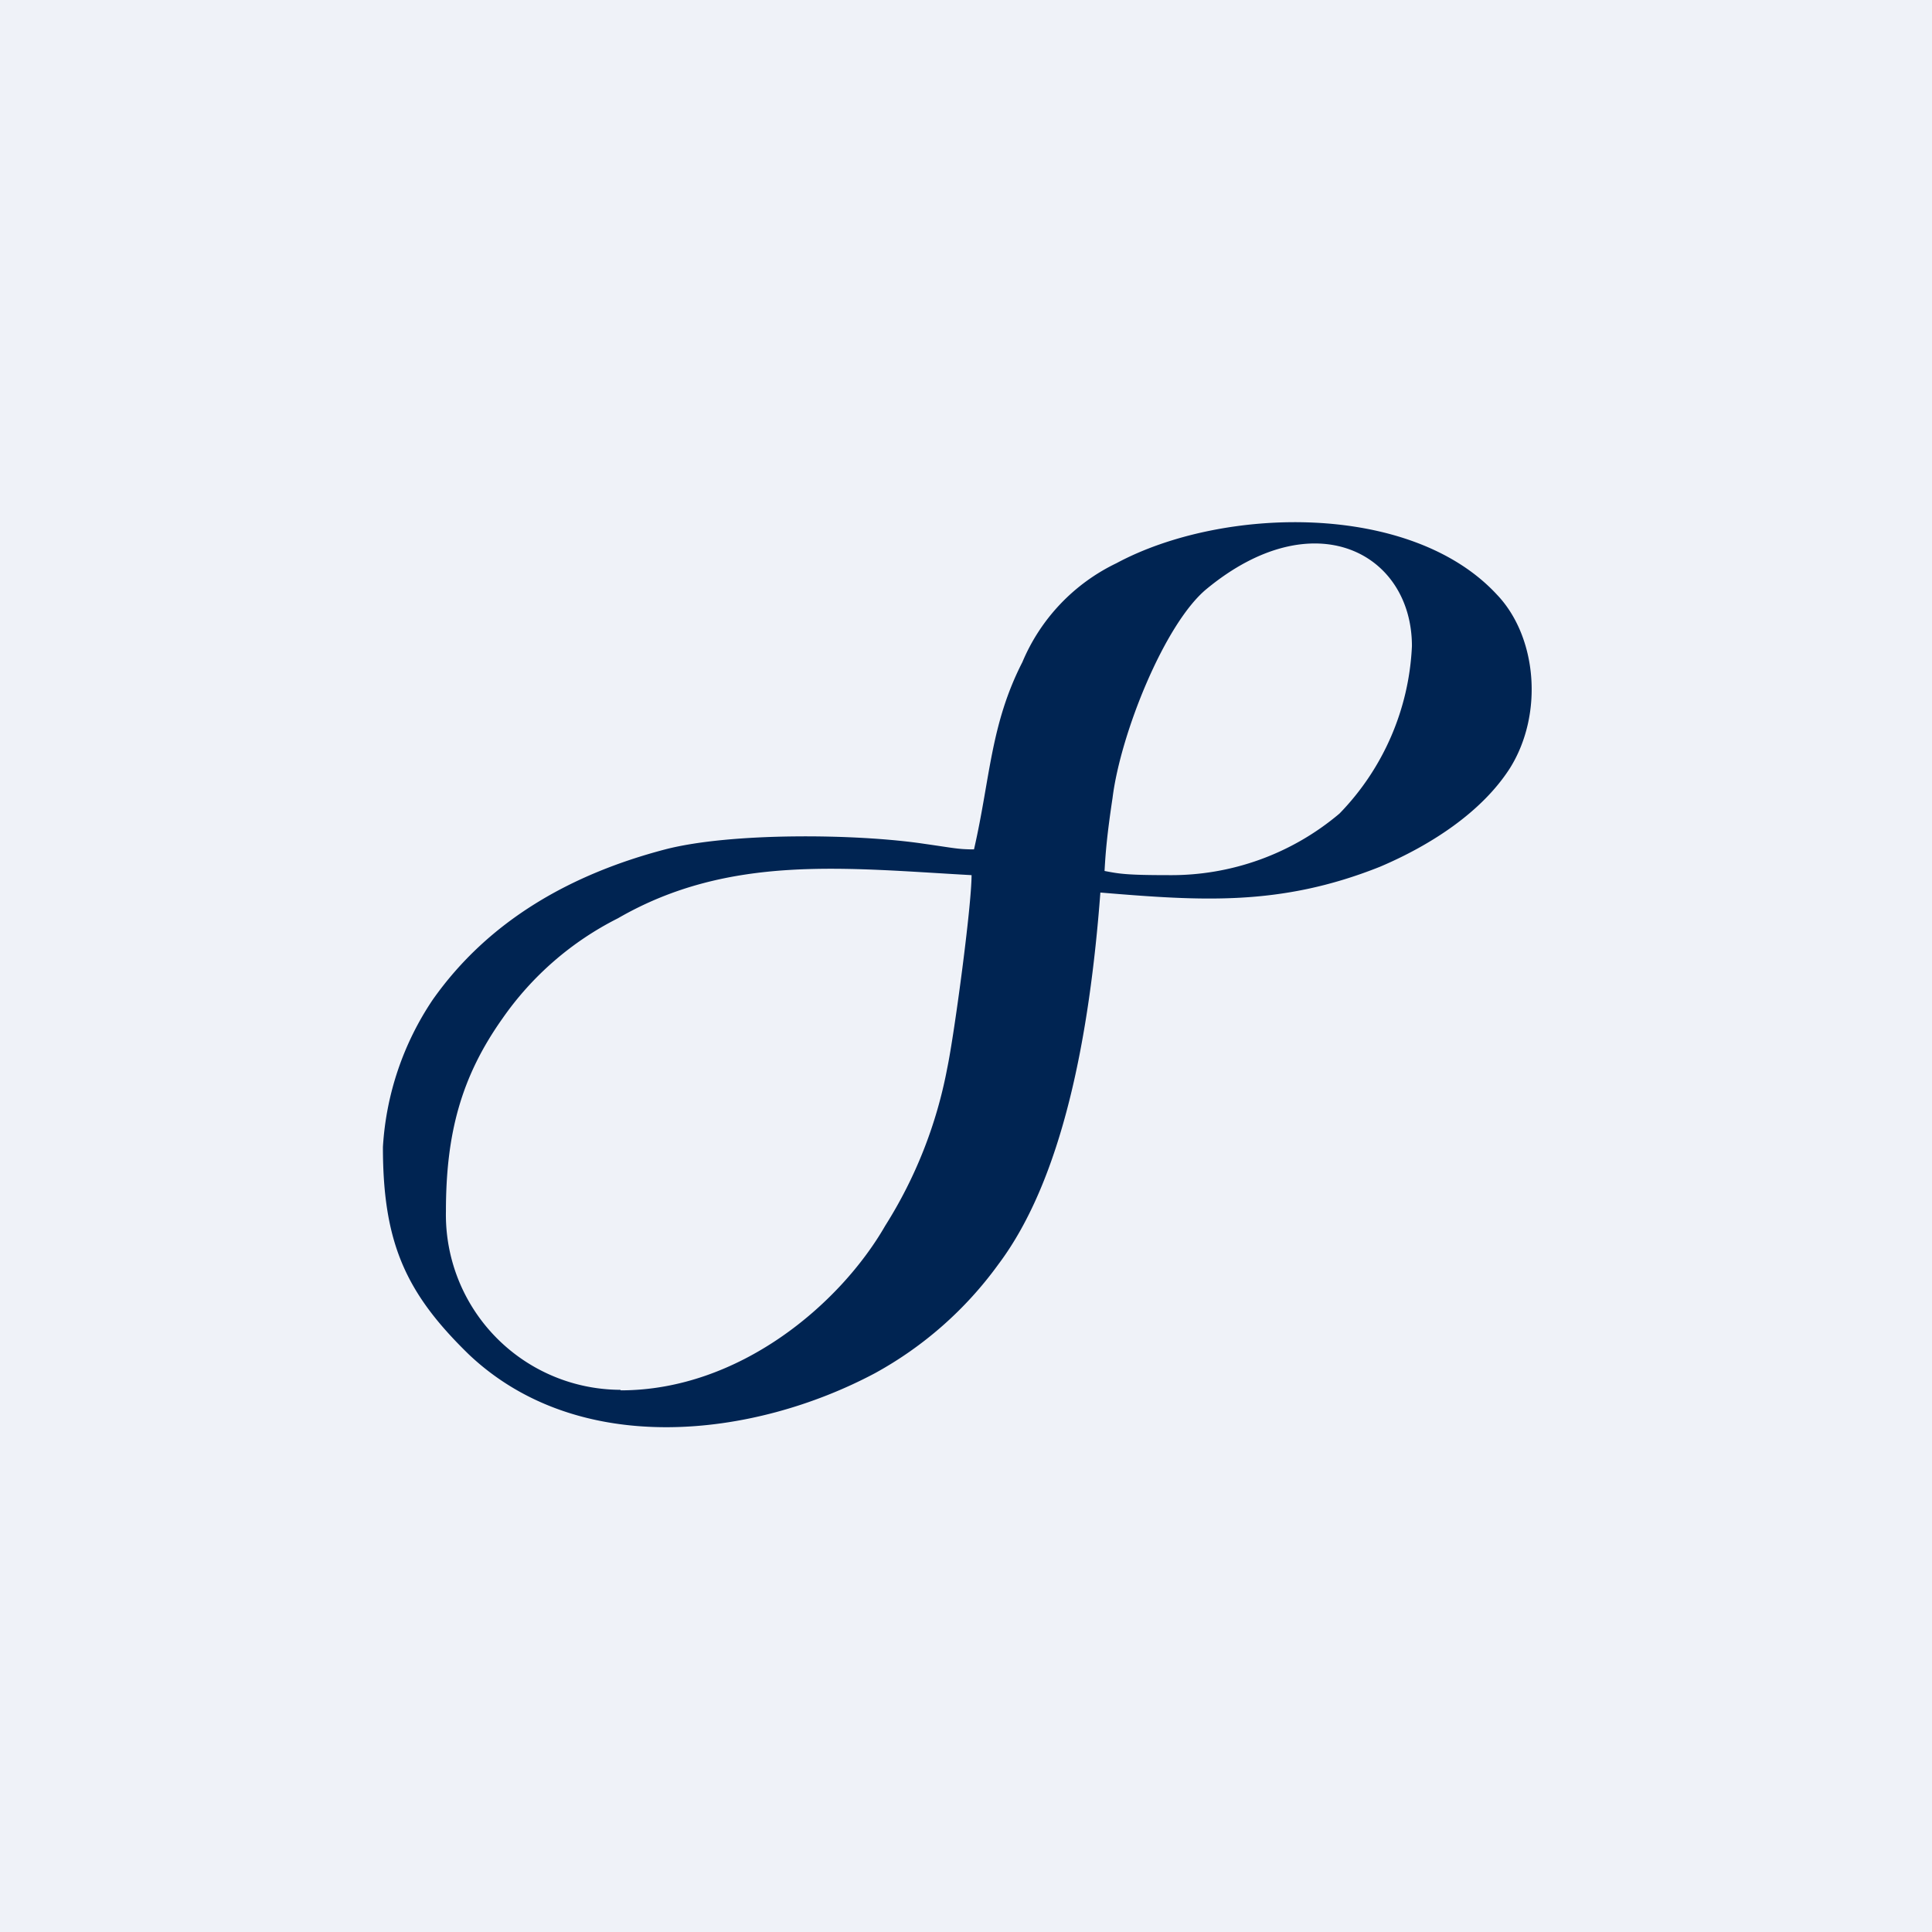 <?xml version="1.0" encoding="UTF-8"?>
<!-- generated by Finnhub -->
<svg viewBox="0 0 55.5 55.5" xmlns="http://www.w3.org/2000/svg">
<path d="M 0,0 H 55.5 V 55.5 H 0 Z" fill="rgb(239, 242, 248)"/>
<path d="M 17.82,39.925 A 5.03,5.03 0 0,1 12.81,34.8 C 12.81,32.58 13.24,30.94 14.44,29.25 A 8.92,8.92 0 0,1 17.75,26.38 C 20.95,24.53 24.28,24.94 27.91,25.14 C 27.91,26.04 27.41,29.74 27.21,30.69 A 12.96,12.96 0 0,1 25.43,35.21 C 24.13,37.47 21.23,39.94 17.83,39.94 Z M 33.58,25.14 C 32.34,25.14 32.15,25.1 31.73,25.02 C 31.76,24.48 31.8,23.99 31.96,22.92 C 32.19,21.07 33.46,17.91 34.66,16.92 C 37.75,14.37 40.56,15.89 40.56,18.56 A 7.37,7.37 0 0,1 38.48,23.37 A 7.48,7.48 0 0,1 33.58,25.14 Z M 11,32.95 C 11,35.71 11.66,37.15 13.47,38.91 C 16.64,41.91 21.65,41.3 25.13,39.45 A 10.76,10.76 0 0,0 28.68,36.32 C 30.53,33.86 31.3,29.75 31.61,25.64 C 34.51,25.88 36.78,26.04 39.64,24.9 C 41.1,24.28 42.57,23.33 43.38,22.06 C 44.35,20.5 44.15,18.28 43,17.08 C 40.53,14.41 35.12,14.54 32.07,16.18 A 5.52,5.52 0 0,0 29.37,19.02 C 28.45,20.82 28.45,22.35 27.98,24.4 C 27.52,24.4 27.4,24.36 26.55,24.24 C 24.62,23.95 21,23.91 19.11,24.4 C 16.44,25.1 14.05,26.42 12.43,28.72 A 8.48,8.48 0 0,0 11,32.95 Z" fill="rgb(0, 36, 82)"/>
</svg>

